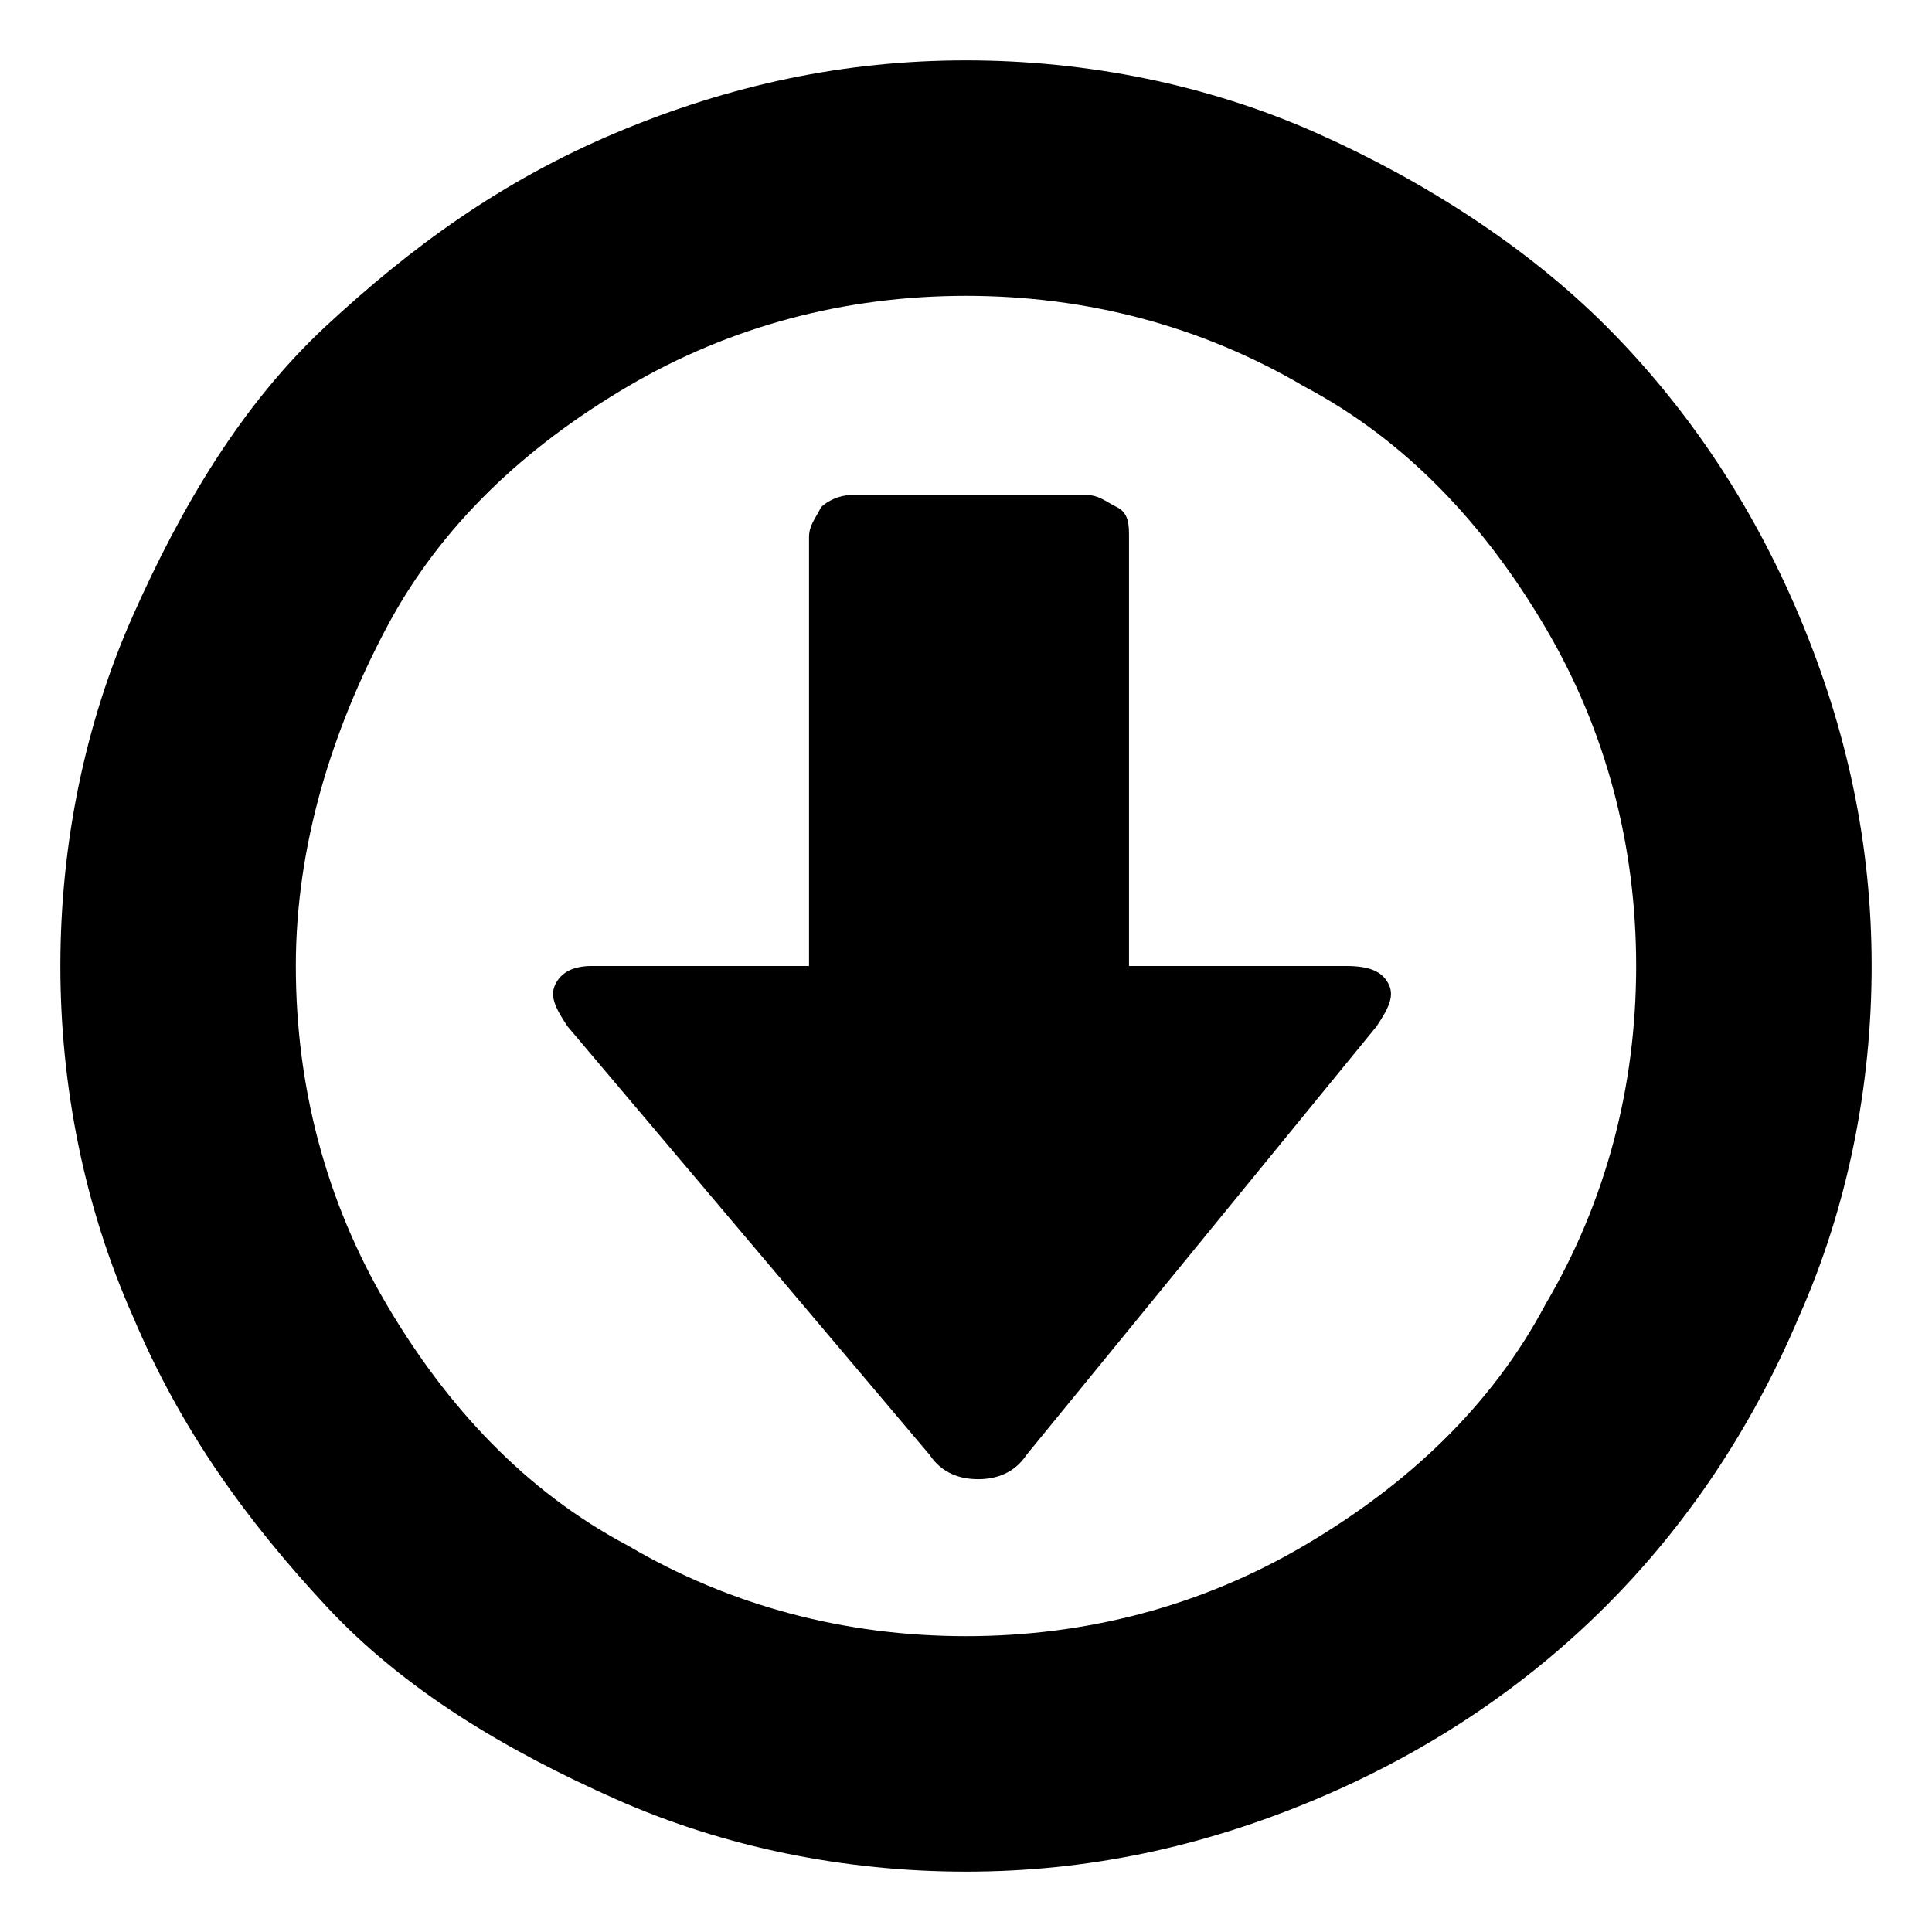 <svg fill="currentColor" xmlns="http://www.w3.org/2000/svg" width="32" height="32" viewBox="0 0 32 32"><path d="M16 1c2 0 4 .4 5.8 1.2s3.5 1.9 4.8 3.2c1.3 1.3 2.4 2.9 3.2 4.8S31 14 31 16s-.4 4-1.2 5.8c-.8 1.9-1.9 3.5-3.2 4.8s-2.9 2.4-4.8 3.2S18 31 16 31s-4-.4-5.8-1.2-3.5-1.8-4.8-3.2-2.4-2.9-3.2-4.8C1.4 20 1 18 1 16s.4-4 1.2-5.8S4 6.7 5.4 5.4 8.3 3 10.2 2.2 14 1 16 1zm0 3.9c-2 0-3.9.5-5.6 1.5-1.7 1-3.1 2.3-4 4S4.9 14 4.9 16c0 2 .5 3.9 1.5 5.6 1 1.7 2.3 3.1 4 4 1.7 1 3.6 1.5 5.6 1.5s3.9-.5 5.6-1.5c1.7-1 3.1-2.3 4-4 1-1.7 1.5-3.6 1.5-5.6 0-2-.5-3.9-1.5-5.6s-2.3-3.1-4-4c-1.7-1-3.6-1.5-5.6-1.5zm-1.9 3.3H18c.2 0 .3.1.5.2s.2.3.2.5V16h3.6c.4 0 .6.1.7.3.1.2 0 .4-.2.7L17 24.1c-.2.3-.5.4-.8.4s-.6-.1-.8-.4l-6-7.1c-.2-.3-.3-.5-.2-.7.1-.2.3-.3.6-.3h3.6V8.9c0-.2.1-.3.2-.5.1-.1.3-.2.5-.2z"/></svg>